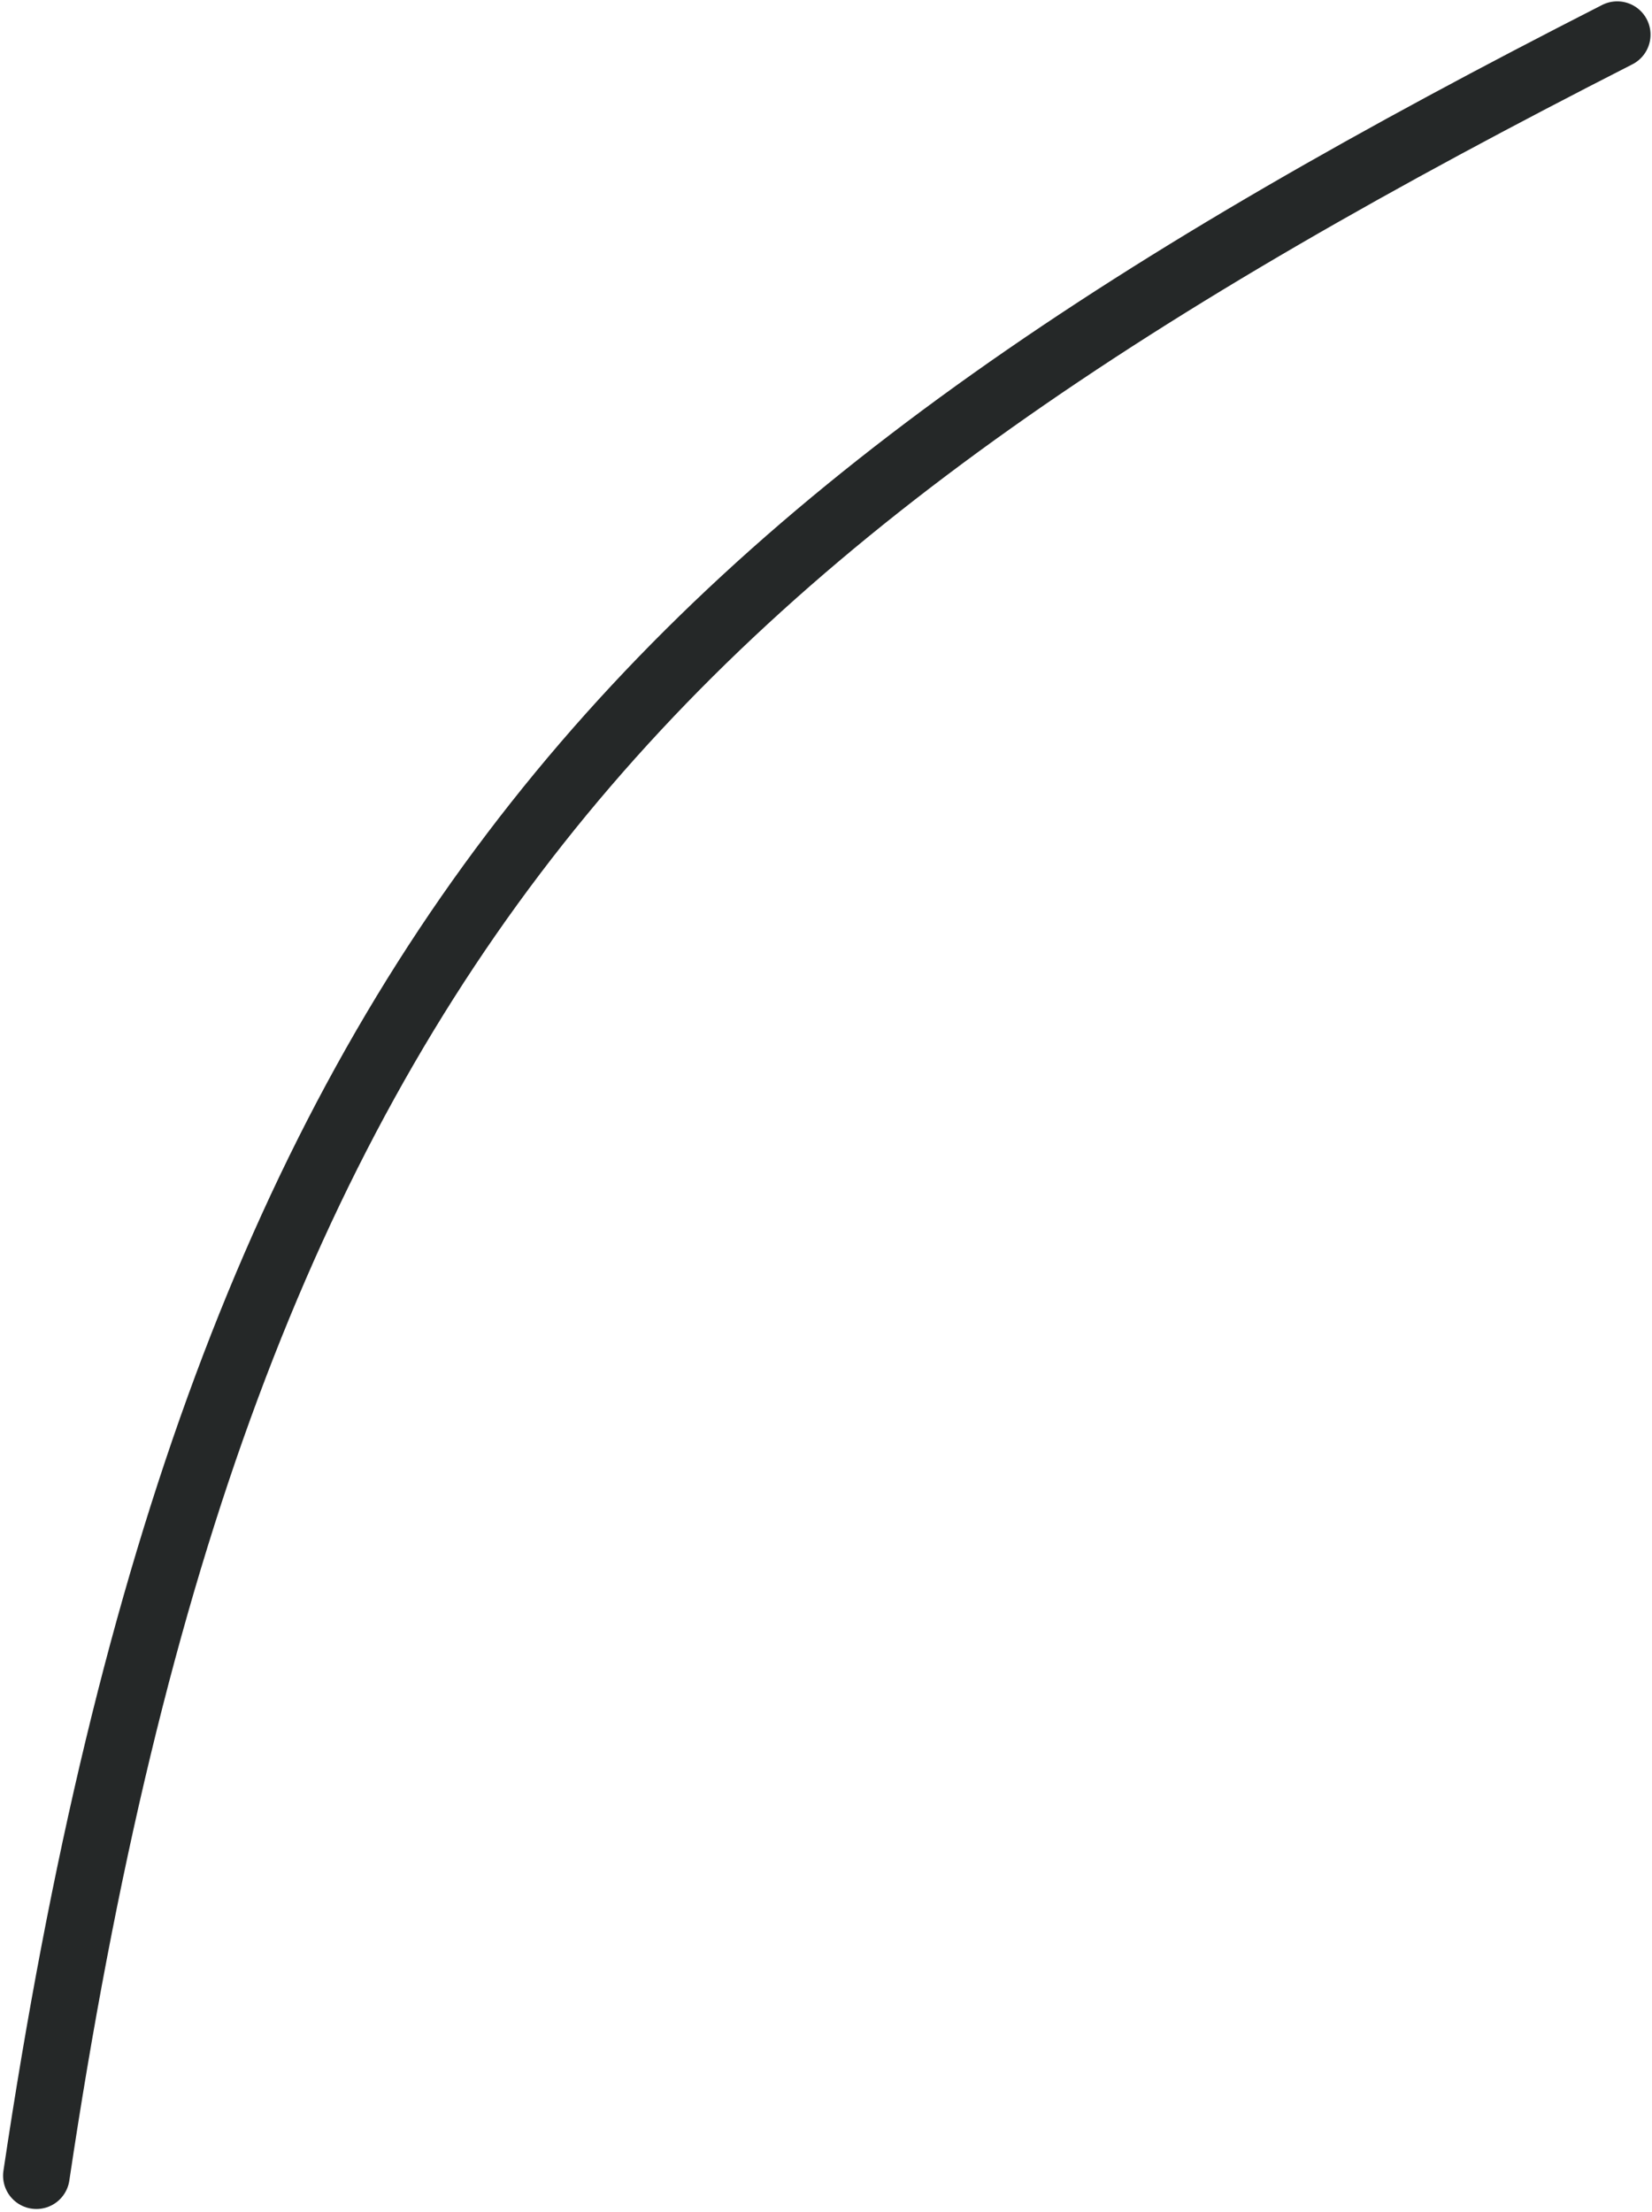 <?xml version="1.0" encoding="UTF-8"?> <svg xmlns="http://www.w3.org/2000/svg" width="124" height="166" viewBox="0 0 124 166" fill="none"> <path d="M121.39 2.601C49.496 39.243 16.612 70.247 2.731 163.286" stroke="#252828" stroke-width="5" stroke-linecap="round"></path> </svg> 